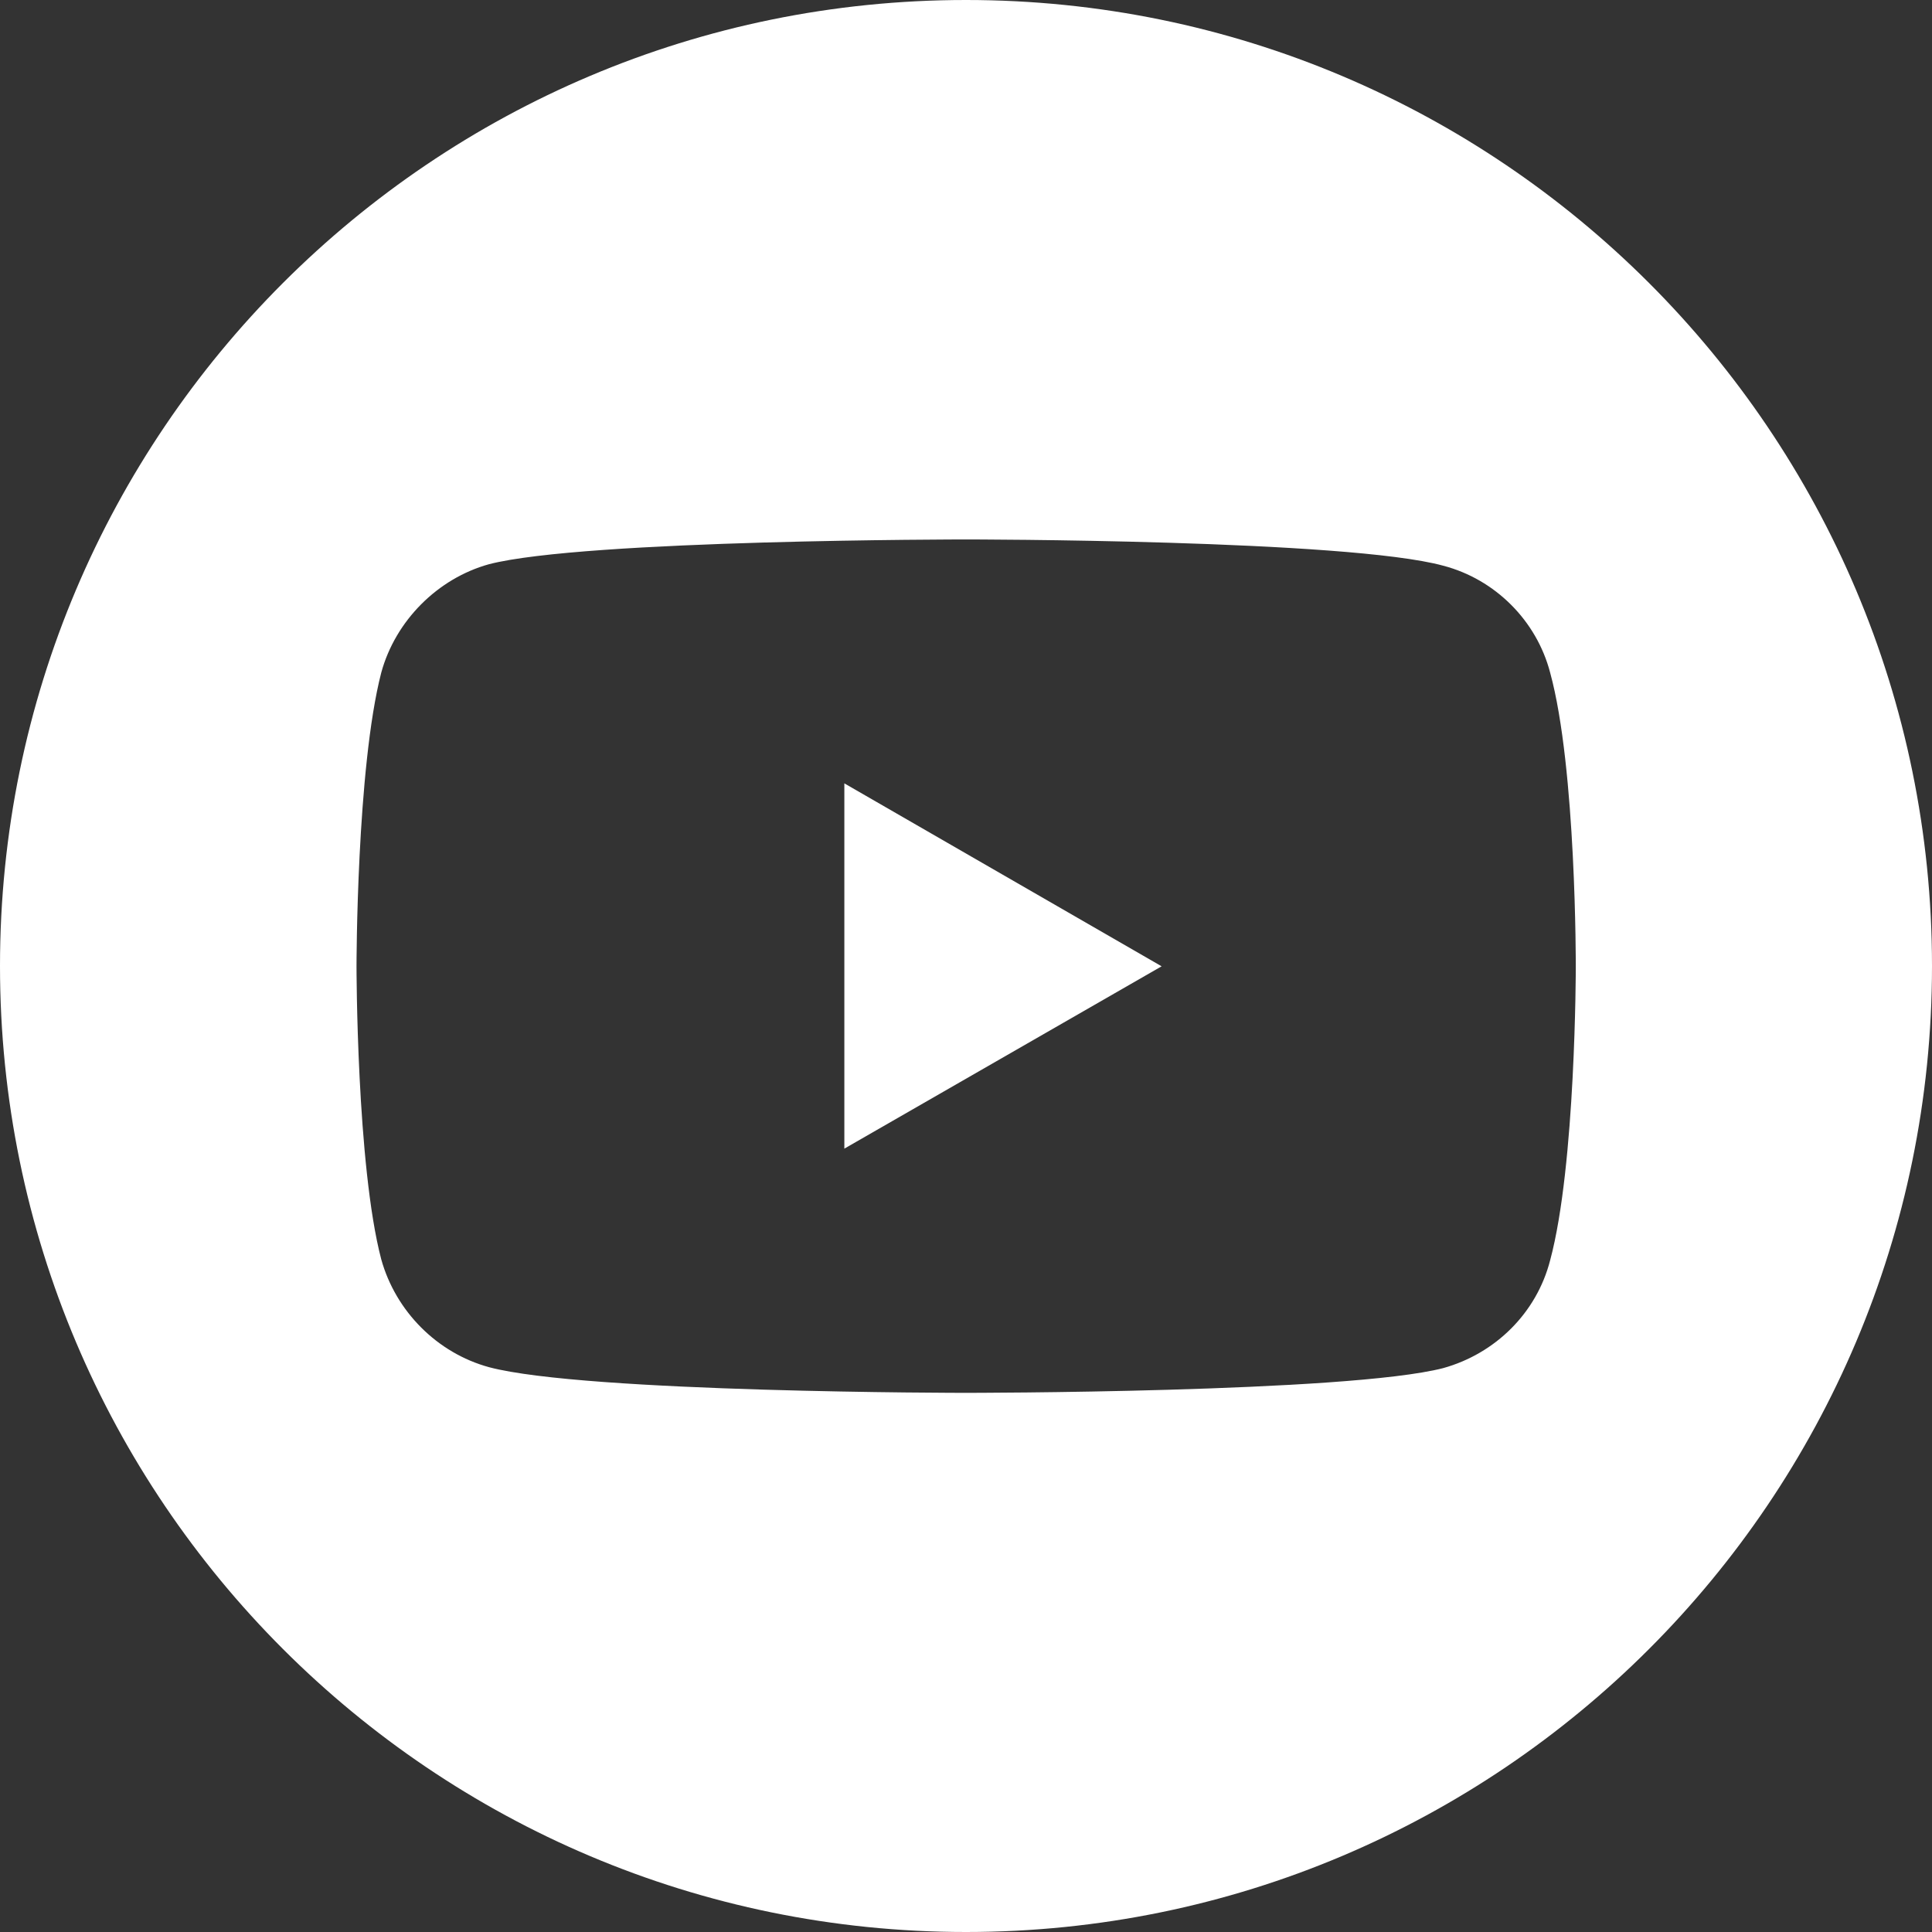 <?xml version="1.0" encoding="UTF-8"?><svg id="a" xmlns="http://www.w3.org/2000/svg" width="64" height="64" viewBox="0 0 64 64"><rect x="0" y="0" width="64" height="64" fill="#333333" stroke="none"/><path d="M32,0C14.33,0,0,14.33,0,32s14.33,32,32,32,32-14.33,32-32S49.67,0,32,0Zm20.2,32.04s0,6.56-.85,9.71c-.45,1.75-1.82,3.09-3.54,3.57-3.17,.82-15.82,.82-15.82,.82,0,0-12.6,0-15.79-.85-1.72-.47-3.09-1.85-3.57-3.57-.82-3.12-.82-9.71-.82-9.71,0,0,0-6.56,.82-9.73,.47-1.72,1.87-3.12,3.57-3.59,3.17-.82,15.79-.82,15.79-.82,0,0,12.65,0,15.82,.87,1.72,.45,3.09,1.82,3.54,3.54,.87,3.17,.85,9.76,.85,9.76Z" style="fill:#fff;"/><polygon points="27.97 38.05 38.48 32.01 27.97 25.95 27.97 38.05" style="fill:#fff;"/></svg>